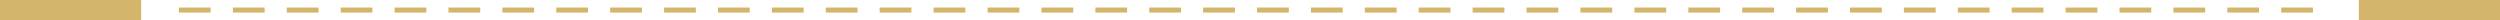 <?xml version="1.0" encoding="UTF-8"?> <svg xmlns="http://www.w3.org/2000/svg" viewBox="0 0 248.62 2"> <defs> <style>.cls-1{fill:#d3b66b;}</style> </defs> <title>Ресурс 1</title> <g id="Слой_2" data-name="Слой 2"> <g id="Слой_1-2" data-name="Слой 1"> <rect class="cls-1" width="14.04" height="2"></rect> <rect class="cls-1" x="17.79" y="0.75" width="3.16" height="0.5"></rect> <rect class="cls-1" x="23.16" y="0.75" width="3.16" height="0.5"></rect> <rect class="cls-1" x="28.52" y="0.75" width="3.16" height="0.5"></rect> <rect class="cls-1" x="33.88" y="0.75" width="3.16" height="0.5"></rect> <rect class="cls-1" x="39.24" y="0.75" width="3.16" height="0.5"></rect> <rect class="cls-1" x="44.6" y="0.75" width="3.16" height="0.5"></rect> <rect class="cls-1" x="49.96" y="0.75" width="3.16" height="0.5"></rect> <rect class="cls-1" x="55.32" y="0.75" width="3.16" height="0.5"></rect> <rect class="cls-1" x="60.68" y="0.75" width="3.16" height="0.5"></rect> <rect class="cls-1" x="66.04" y="0.75" width="3.16" height="0.5"></rect> <rect class="cls-1" x="71.4" y="0.75" width="3.16" height="0.5"></rect> <rect class="cls-1" x="76.76" y="0.75" width="3.16" height="0.5"></rect> <rect class="cls-1" x="82.12" y="0.75" width="3.16" height="0.5"></rect> <rect class="cls-1" x="87.48" y="0.75" width="3.16" height="0.5"></rect> <rect class="cls-1" x="92.84" y="0.75" width="3.16" height="0.5"></rect> <rect class="cls-1" x="98.21" y="0.75" width="3.16" height="0.5"></rect> <rect class="cls-1" x="103.57" y="0.75" width="3.16" height="0.5"></rect> <rect class="cls-1" x="108.93" y="0.75" width="3.16" height="0.5"></rect> <rect class="cls-1" x="114.29" y="0.75" width="3.16" height="0.5"></rect> <rect class="cls-1" x="119.65" y="0.75" width="3.16" height="0.5"></rect> <rect class="cls-1" x="125.01" y="0.75" width="3.16" height="0.5"></rect> <rect class="cls-1" x="130.37" y="0.75" width="3.16" height="0.5"></rect> <rect class="cls-1" x="135.73" y="0.75" width="3.16" height="0.5"></rect> <rect class="cls-1" x="141.09" y="0.75" width="3.16" height="0.5"></rect> <rect class="cls-1" x="146.45" y="0.75" width="3.16" height="0.5"></rect> <rect class="cls-1" x="151.81" y="0.75" width="3.16" height="0.5"></rect> <rect class="cls-1" x="157.17" y="0.75" width="3.16" height="0.5"></rect> <rect class="cls-1" x="162.54" y="0.75" width="3.16" height="0.5"></rect> <rect class="cls-1" x="167.9" y="0.75" width="3.16" height="0.5"></rect> <rect class="cls-1" x="173.26" y="0.75" width="3.16" height="0.5"></rect> <rect class="cls-1" x="178.62" y="0.75" width="3.16" height="0.5"></rect> <rect class="cls-1" x="183.98" y="0.75" width="3.16" height="0.5"></rect> <rect class="cls-1" x="189.34" y="0.75" width="3.16" height="0.5"></rect> <rect class="cls-1" x="194.7" y="0.75" width="3.16" height="0.5"></rect> <rect class="cls-1" x="200.06" y="0.75" width="3.16" height="0.5"></rect> <rect class="cls-1" x="205.42" y="0.75" width="3.16" height="0.5"></rect> <rect class="cls-1" x="210.78" y="0.75" width="3.16" height="0.5"></rect> <rect class="cls-1" x="216.14" y="0.75" width="3.16" height="0.5"></rect> <rect class="cls-1" x="221.5" y="0.75" width="3.16" height="0.5"></rect> <rect class="cls-1" x="226.86" y="0.75" width="3.16" height="0.5"></rect> <rect class="cls-1" x="234.58" width="14.04" height="2"></rect> </g> </g> </svg> 